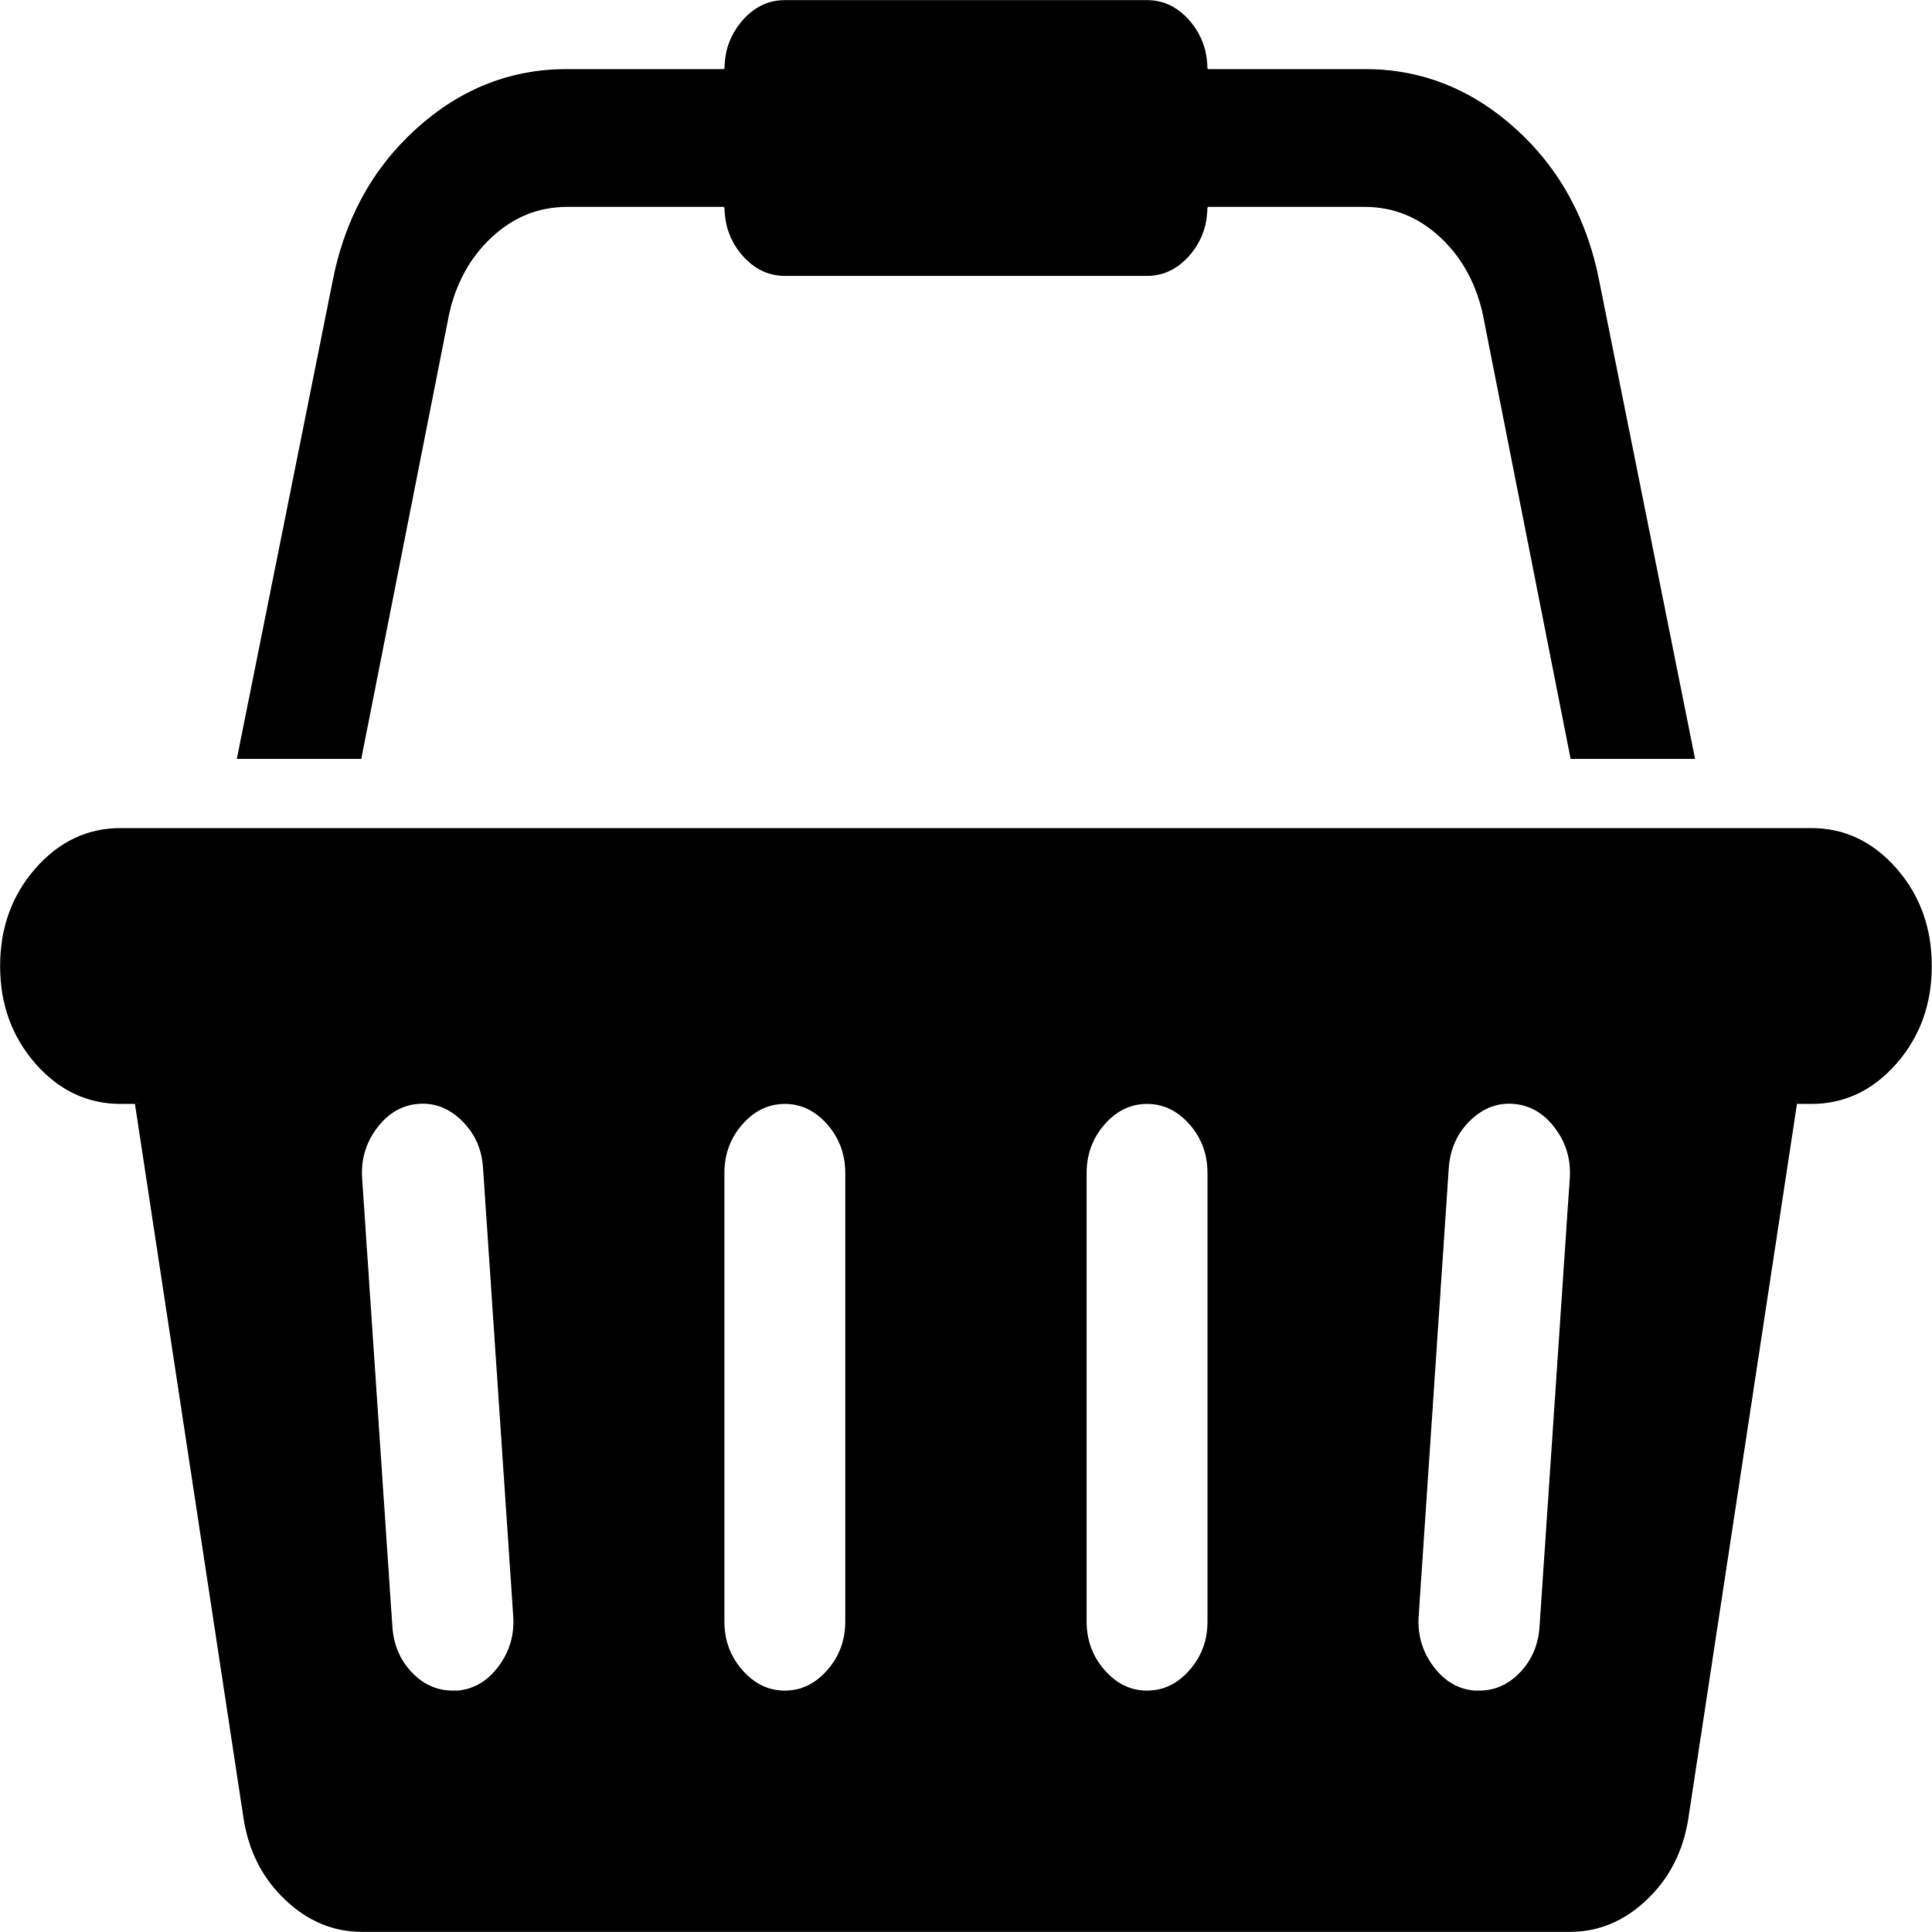 <svg width="20" height="20" viewBox="0 0 20 20" fill="none" xmlns="http://www.w3.org/2000/svg">
<g clip-path="url(#clip0_2337_14527)">
<path d="M18.602 11.422V11.384L18.596 11.428L17.473 18.816C17.421 19.157 17.279 19.438 17.045 19.66C16.812 19.883 16.547 19.993 16.249 19.993H3.75C3.452 19.993 3.187 19.883 2.954 19.66C2.72 19.438 2.578 19.157 2.526 18.816L1.403 11.428L1.44 11.422H1.396H1.25C0.907 11.422 0.614 11.283 0.371 11.006C0.128 10.728 0.007 10.393 0.007 10C0.007 9.607 0.128 9.272 0.371 8.994C0.614 8.717 0.907 8.578 1.25 8.578H18.749C19.092 8.578 19.385 8.717 19.628 8.994C19.871 9.272 19.992 9.607 19.992 10C19.992 10.393 19.871 10.728 19.628 11.006C19.385 11.283 19.092 11.422 18.749 11.422H18.602ZM4.736 17.507L4.737 17.507C4.908 17.492 5.051 17.407 5.166 17.253C5.281 17.099 5.332 16.924 5.319 16.73L5.006 12.087C4.993 11.892 4.919 11.728 4.785 11.597C4.65 11.465 4.497 11.407 4.325 11.422C4.154 11.437 4.011 11.522 3.896 11.676C3.781 11.829 3.73 12.004 3.743 12.199L4.056 16.842C4.069 17.029 4.136 17.187 4.258 17.315C4.379 17.443 4.523 17.507 4.687 17.507L4.736 17.507ZM15.262 17.507L15.262 17.507H15.263H15.312C15.476 17.507 15.62 17.443 15.741 17.315C15.863 17.187 15.93 17.029 15.943 16.842L16.256 12.199C16.269 12.004 16.218 11.829 16.103 11.676C15.988 11.522 15.845 11.437 15.674 11.422C15.502 11.407 15.349 11.465 15.214 11.597C15.08 11.728 15.006 11.892 14.992 12.087L14.68 16.73C14.667 16.924 14.718 17.099 14.833 17.253C14.948 17.407 15.091 17.492 15.262 17.507ZM4.642 3.257L4.642 3.258L3.735 7.85H2.459L3.444 2.937L3.444 2.937C3.567 2.283 3.856 1.751 4.311 1.339C4.765 0.927 5.285 0.721 5.869 0.721H7.5V0.714H7.506C7.506 0.522 7.568 0.357 7.69 0.216C7.813 0.076 7.957 0.007 8.125 0.007H11.874C12.041 0.007 12.186 0.076 12.309 0.216C12.431 0.357 12.493 0.522 12.493 0.714H12.499V0.721H14.13C14.714 0.721 15.233 0.927 15.688 1.339C16.143 1.751 16.432 2.283 16.555 2.937L16.555 2.937L17.54 7.85H16.264L15.357 3.258L15.357 3.257C15.285 2.929 15.137 2.66 14.911 2.45C14.685 2.241 14.425 2.136 14.13 2.136H12.499V2.143H12.493C12.493 2.335 12.431 2.501 12.309 2.641C12.186 2.781 12.041 2.85 11.874 2.85H8.125C7.957 2.85 7.813 2.781 7.69 2.641C7.568 2.501 7.506 2.335 7.506 2.143H7.5V2.136H5.869C5.574 2.136 5.314 2.241 5.088 2.45C4.862 2.66 4.714 2.929 4.642 3.257ZM8.756 16.786V12.143C8.756 11.948 8.694 11.779 8.569 11.636C8.444 11.494 8.296 11.422 8.125 11.422C7.953 11.422 7.805 11.494 7.68 11.636C7.555 11.779 7.493 11.948 7.493 12.143V16.786C7.493 16.981 7.555 17.15 7.68 17.292C7.805 17.435 7.953 17.507 8.125 17.507C8.296 17.507 8.444 17.435 8.569 17.292C8.694 17.15 8.756 16.981 8.756 16.786ZM12.506 16.786V12.143C12.506 11.948 12.444 11.779 12.319 11.636C12.194 11.494 12.046 11.422 11.874 11.422C11.703 11.422 11.555 11.494 11.43 11.636C11.305 11.779 11.243 11.948 11.243 12.143V16.786C11.243 16.981 11.305 17.15 11.43 17.292C11.555 17.435 11.703 17.507 11.874 17.507C12.046 17.507 12.194 17.435 12.319 17.292C12.444 17.15 12.506 16.981 12.506 16.786Z" fill="black" stroke="#111111" stroke-width="0.013"/>
</g>
<defs>
<clipPath id="clip0_2337_14527">
<rect width="20" height="20" fill="white"/>
</clipPath>
</defs>
</svg>
